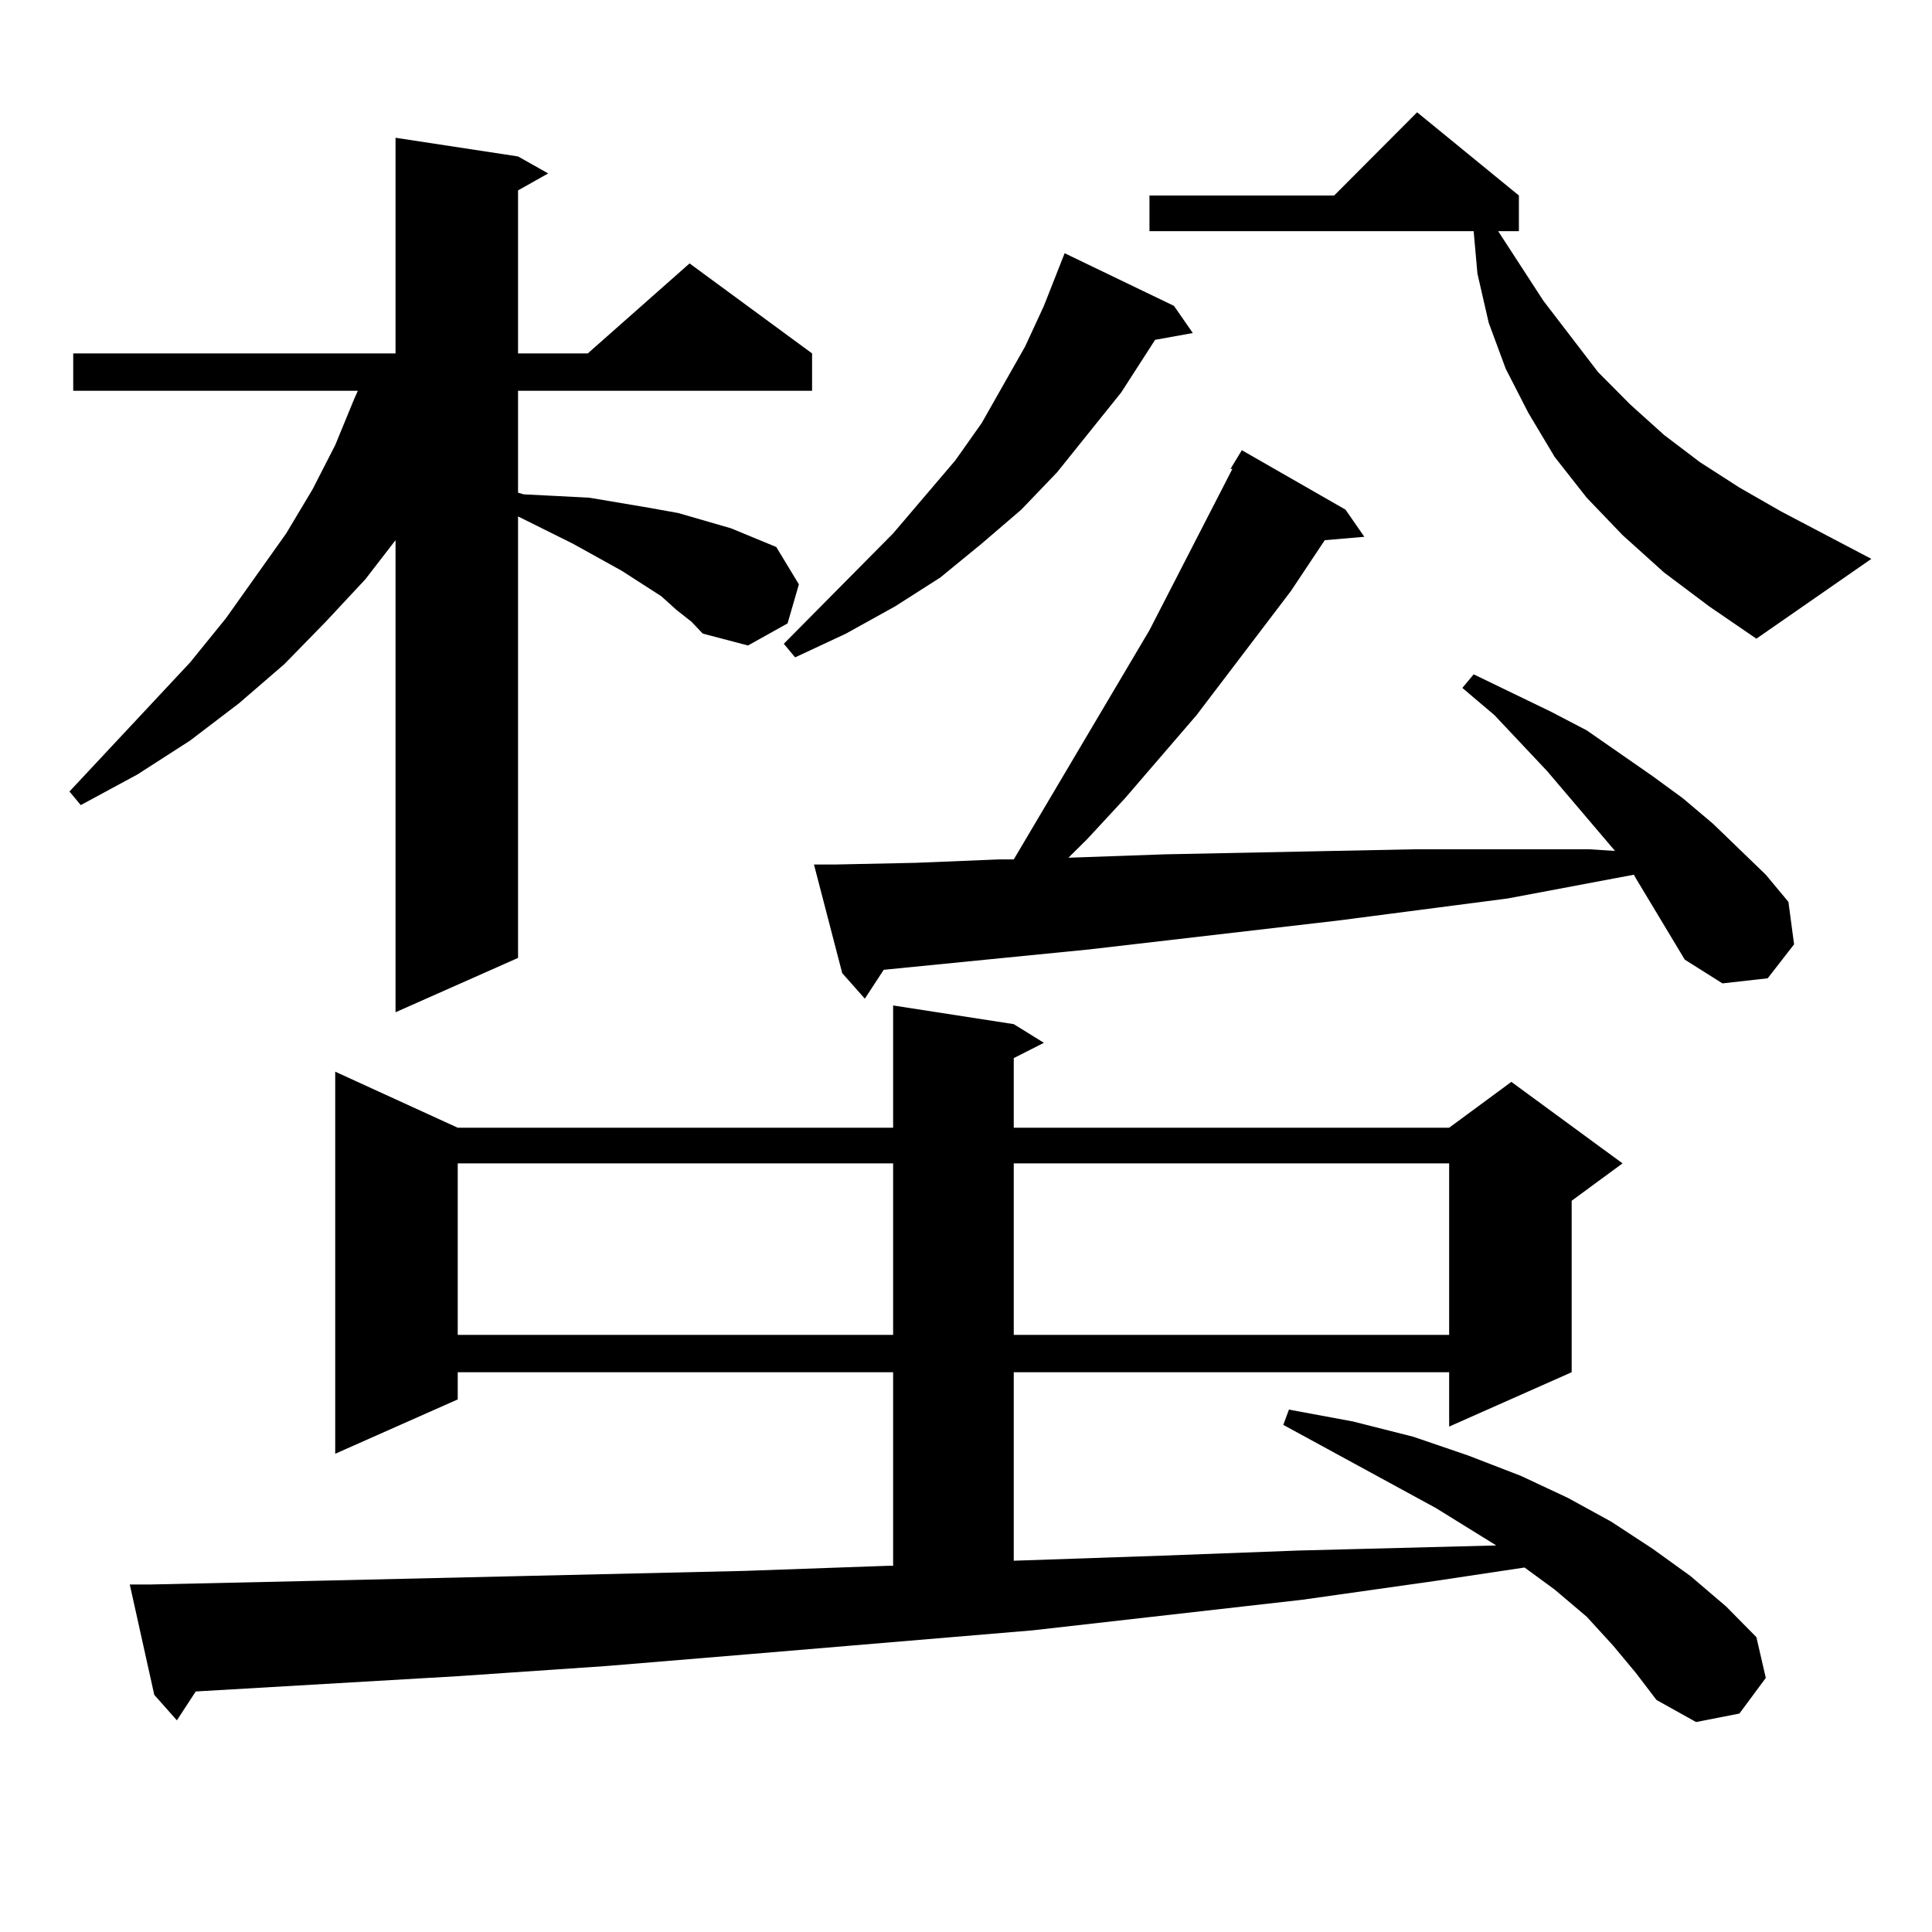 <?xml version="1.0" encoding="utf-8"?>
<!-- Generator: Adobe Illustrator 16.0.0, SVG Export Plug-In . SVG Version: 6.00 Build 0)  -->
<!DOCTYPE svg PUBLIC "-//W3C//DTD SVG 1.1//EN" "http://www.w3.org/Graphics/SVG/1.1/DTD/svg11.dtd">
<svg version="1.1" id="图层_1" xmlns="http://www.w3.org/2000/svg" xmlns:xlink="http://www.w3.org/1999/xlink" x="0px" y="0px"
	 width="1000px" height="1000px" viewBox="0 0 1000 1000" enable-background="new 0 0 1000 1000" xml:space="preserve">
<path d="M350.089,315.641l-7.805-7.031l-20.487-13.184l-25.365-14.063l-28.292-14.063v228.516l-63.413,28.125V279.605
	l-15.609,20.215l-20.487,21.973l-21.463,21.973l-23.414,20.215l-25.365,19.336l-27.316,17.578l-29.268,15.82l-5.854-7.031
	l62.438-66.797l18.536-22.852l31.219-43.945l13.658-22.852l11.707-22.852l9.756-23.73l1.951-4.395H37.901v-19.336h166.825V71.305
	l63.413,9.668l15.609,8.789l-15.609,8.789v84.375h36.097l52.682-46.582l63.413,46.582v19.336H268.14v52.734l2.927,0.879
	l17.561,0.879l16.585,0.879l31.219,5.273l14.634,2.637l27.316,7.91l23.414,9.668l11.707,19.336l-5.854,20.215l-20.487,11.426
	l-23.414-6.152l-5.854-6.152L350.089,315.641z M834.955,851.773l-13.658-14.941l-16.585-14.063l-15.609-11.426l-46.828,7.031
	l-68.291,9.668l-139.509,15.82l-146.338,12.305l-74.145,6.152l-77.071,5.273l-135.606,7.91l-9.756,14.941l-11.707-13.184
	l-12.683-57.129H77.9l79.022-1.758l228.287-5.273l74.145-2.637h2.927V710.27h-225.36v14.063l-63.413,28.125V554.703l63.413,29.004
	h225.36v-63.281l62.438,9.668l15.609,9.668l-15.609,7.91v36.035h225.36l32.194-23.73l57.56,42.188L813.492,621.5v88.77
	l-63.413,28.125V710.27h-225.36v97.559l77.071-2.637l70.242-2.637l68.291-1.758l34.146-0.879l-31.219-19.336l-79.022-43.066
	l2.927-7.91l33.17,6.152l31.219,7.91l28.292,9.668l27.316,10.547l24.39,11.426l22.438,12.305l21.463,14.063l19.512,14.063
	l18.536,15.82l15.609,15.82l4.878,21.094l-13.658,18.457l-22.438,4.395l-20.487-11.426l-10.731-14.063L834.955,851.773z
	 M236.921,602.164v88.77h225.36v-88.77H236.921z M607.644,158.316l9.756,14.063l-19.512,3.516l-17.561,27.246l-33.17,41.309
	l-18.536,19.336l-20.487,17.578l-21.463,17.578l-23.414,14.941l-25.365,14.063l-26.341,12.305l-5.854-7.031l56.584-57.129
	l32.194-37.793l13.658-19.336l22.438-39.551l9.756-21.094l10.731-27.246L607.644,158.316z M872.027,496.695l-25.365-42.188
	l-0.976-1.758l-65.364,12.305L692.52,476.48l-128.777,14.941l-106.339,10.547l-9.756,14.941l-11.707-13.184l-14.634-56.25h10.731
	l41.95-0.879l42.926-1.758h7.805l70.242-118.652l42.926-83.496h-0.976l5.854-9.668l53.657,30.762l9.756,14.063l-20.487,1.758
	l-17.561,26.367l-48.779,64.16l-37.072,43.066l-19.512,21.094l-9.756,9.668l49.755-1.758l130.729-2.637h43.901h44.877l13.658,0.879
	l-35.121-41.309l-27.316-29.004l-16.585-14.063l5.854-7.031l39.999,19.336l18.536,9.668l34.146,23.73l15.609,11.426l15.609,13.184
	l13.658,13.184l13.658,13.184l11.707,14.063l2.927,21.973l-13.658,17.578L891.539,509L872.027,496.695z M524.719,602.164v88.77
	h225.36v-88.77H524.719z M861.296,296.305l-21.463-19.336l-18.536-19.336l-16.585-21.094l-13.658-22.852l-11.707-22.852l-8.78-23.73
	l-5.854-25.488l-1.951-21.973H594.961v-18.457h95.607l42.926-43.066l52.682,43.066v18.457h-10.731l23.414,36.035l28.292,36.914
	l16.585,16.699l17.561,15.82l18.536,14.063l20.487,13.184l21.463,12.305l46.828,24.609L909.1,330.582l-24.39-16.699L861.296,296.305
	z"/>
</svg>
